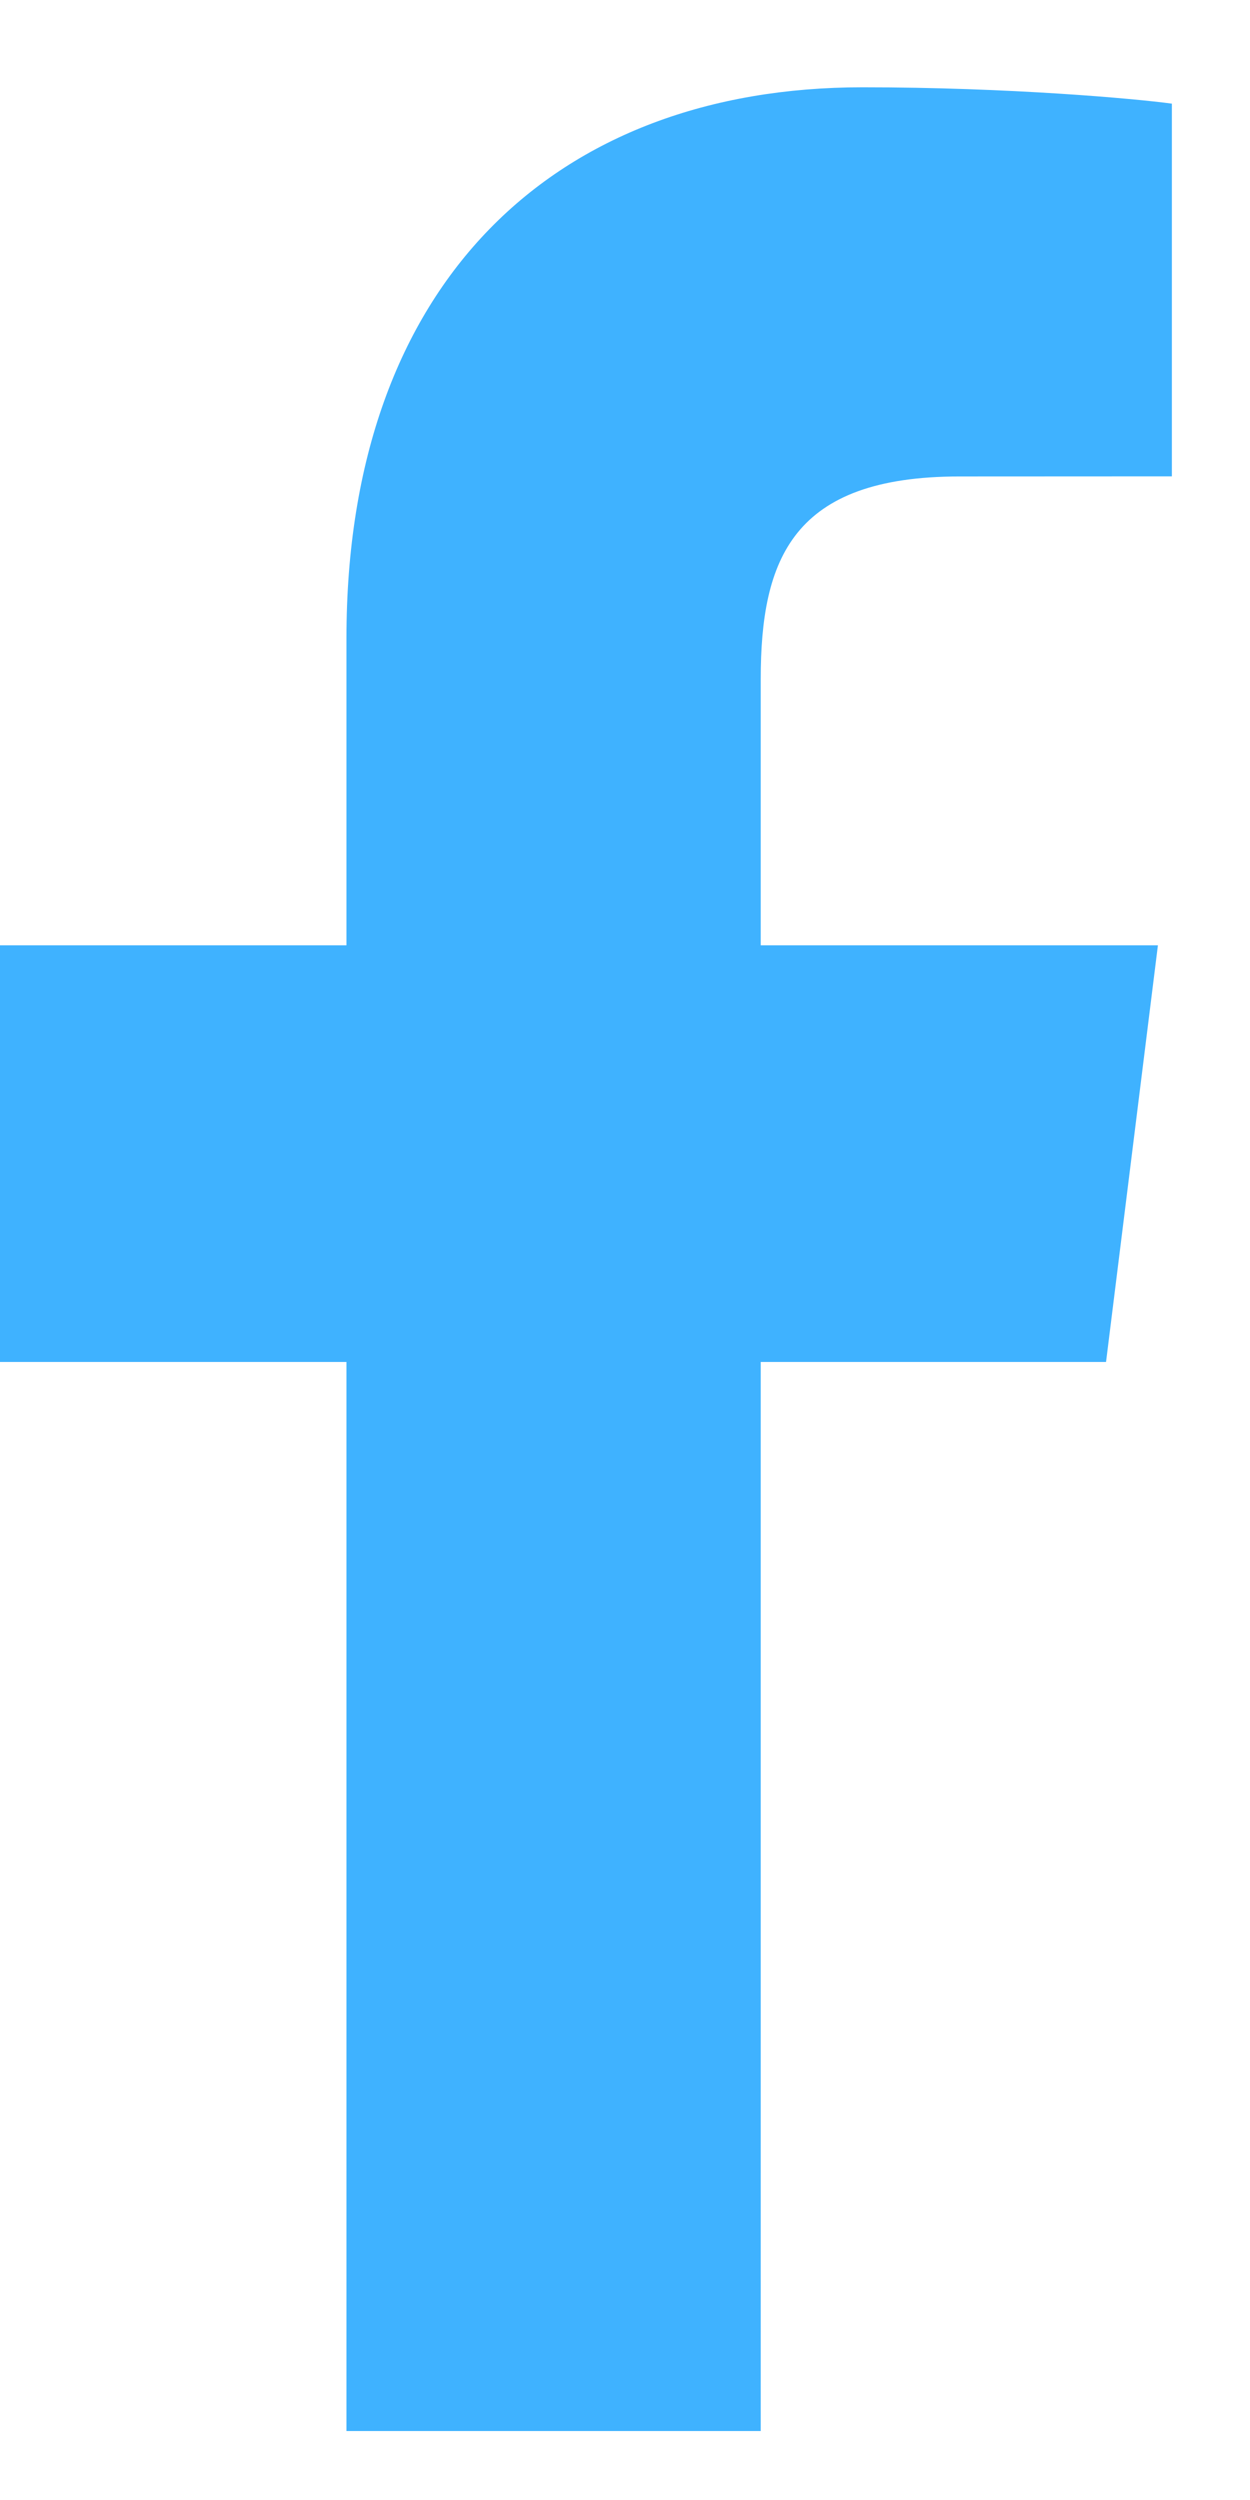 <svg width="12" height="24" viewBox="0 0 12 24" fill="none" xmlns="http://www.w3.org/2000/svg">
<path fill-rule="evenodd" clip-rule="evenodd" d="M7.303 23.338V13.075H10.618L11.116 9.075H7.303V6.521C7.303 5.363 7.611 4.574 9.212 4.574L11.25 4.573V0.995C10.898 0.947 9.688 0.838 8.279 0.838C5.339 0.838 3.326 2.702 3.326 6.125V9.075H0V13.075H3.326V23.338H7.303Z" fill="#3FB2FF"/>
</svg>
